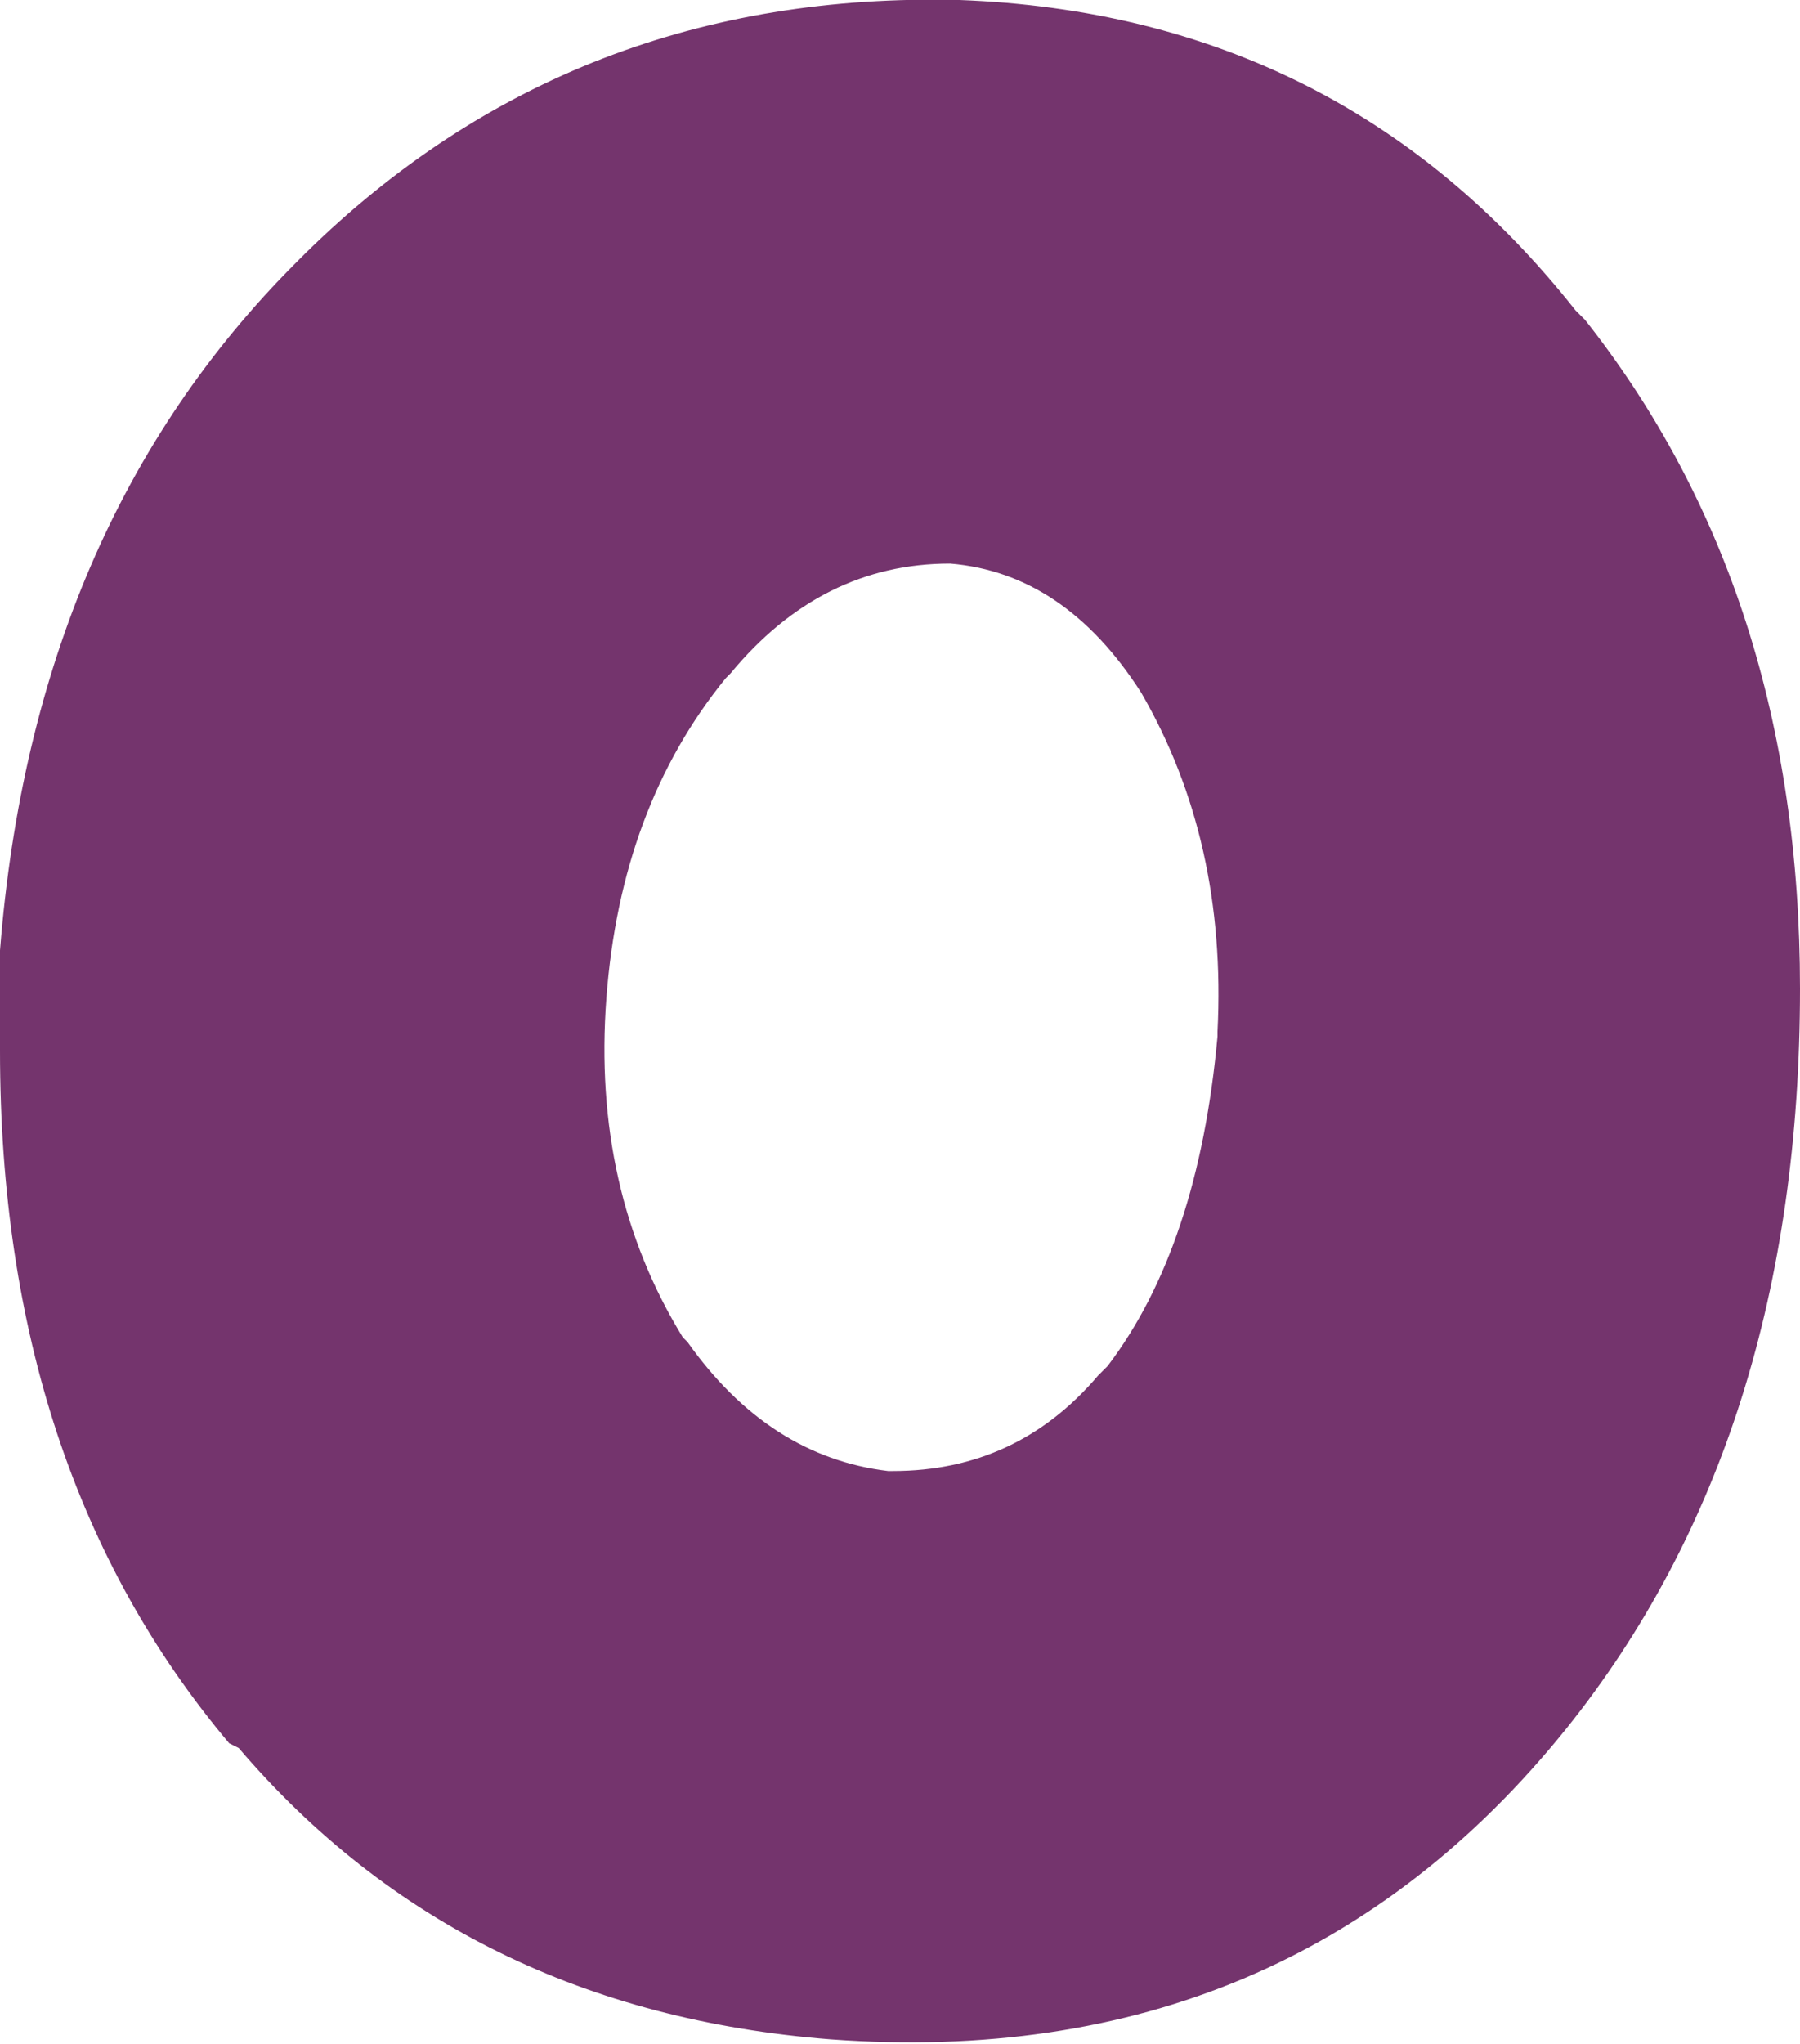<?xml version="1.0" encoding="UTF-8" standalone="no"?>
<svg xmlns:xlink="http://www.w3.org/1999/xlink" height="21.4px" width="18.85px" xmlns="http://www.w3.org/2000/svg">
  <g transform="matrix(1.0, 0.0, 0.0, 1.0, 9.4, 10.7)">
    <path d="M-9.4 -0.75 Q-9.05 -5.2 -6.3 -7.95 L-6.2 -8.05 Q-3.4 -10.8 0.65 -10.7 4.65 -10.55 7.1 -7.45 L7.2 -7.35 Q9.45 -4.5 9.45 -0.35 9.45 4.35 7.0 7.4 4.1 11.0 -0.7 10.65 -4.55 10.35 -6.9 7.6 L-7.0 7.55 Q-9.4 4.7 -9.4 0.3 L-9.4 -0.6 -9.4 -0.75 M3.35 0.15 L3.35 0.1 Q3.45 -1.9 2.55 -3.45 1.75 -4.7 0.55 -4.8 -0.8 -4.8 -1.75 -3.65 L-1.8 -3.6 Q-2.9 -2.25 -3.05 -0.25 -3.2 1.75 -2.25 3.3 L-2.2 3.35 Q-1.35 4.55 -0.1 4.7 L-0.05 4.7 Q1.25 4.7 2.1 3.7 L2.2 3.6 Q3.15 2.35 3.35 0.15" fill="#74346d" fill-rule="evenodd" stroke="none"/>
  </g>
</svg>
